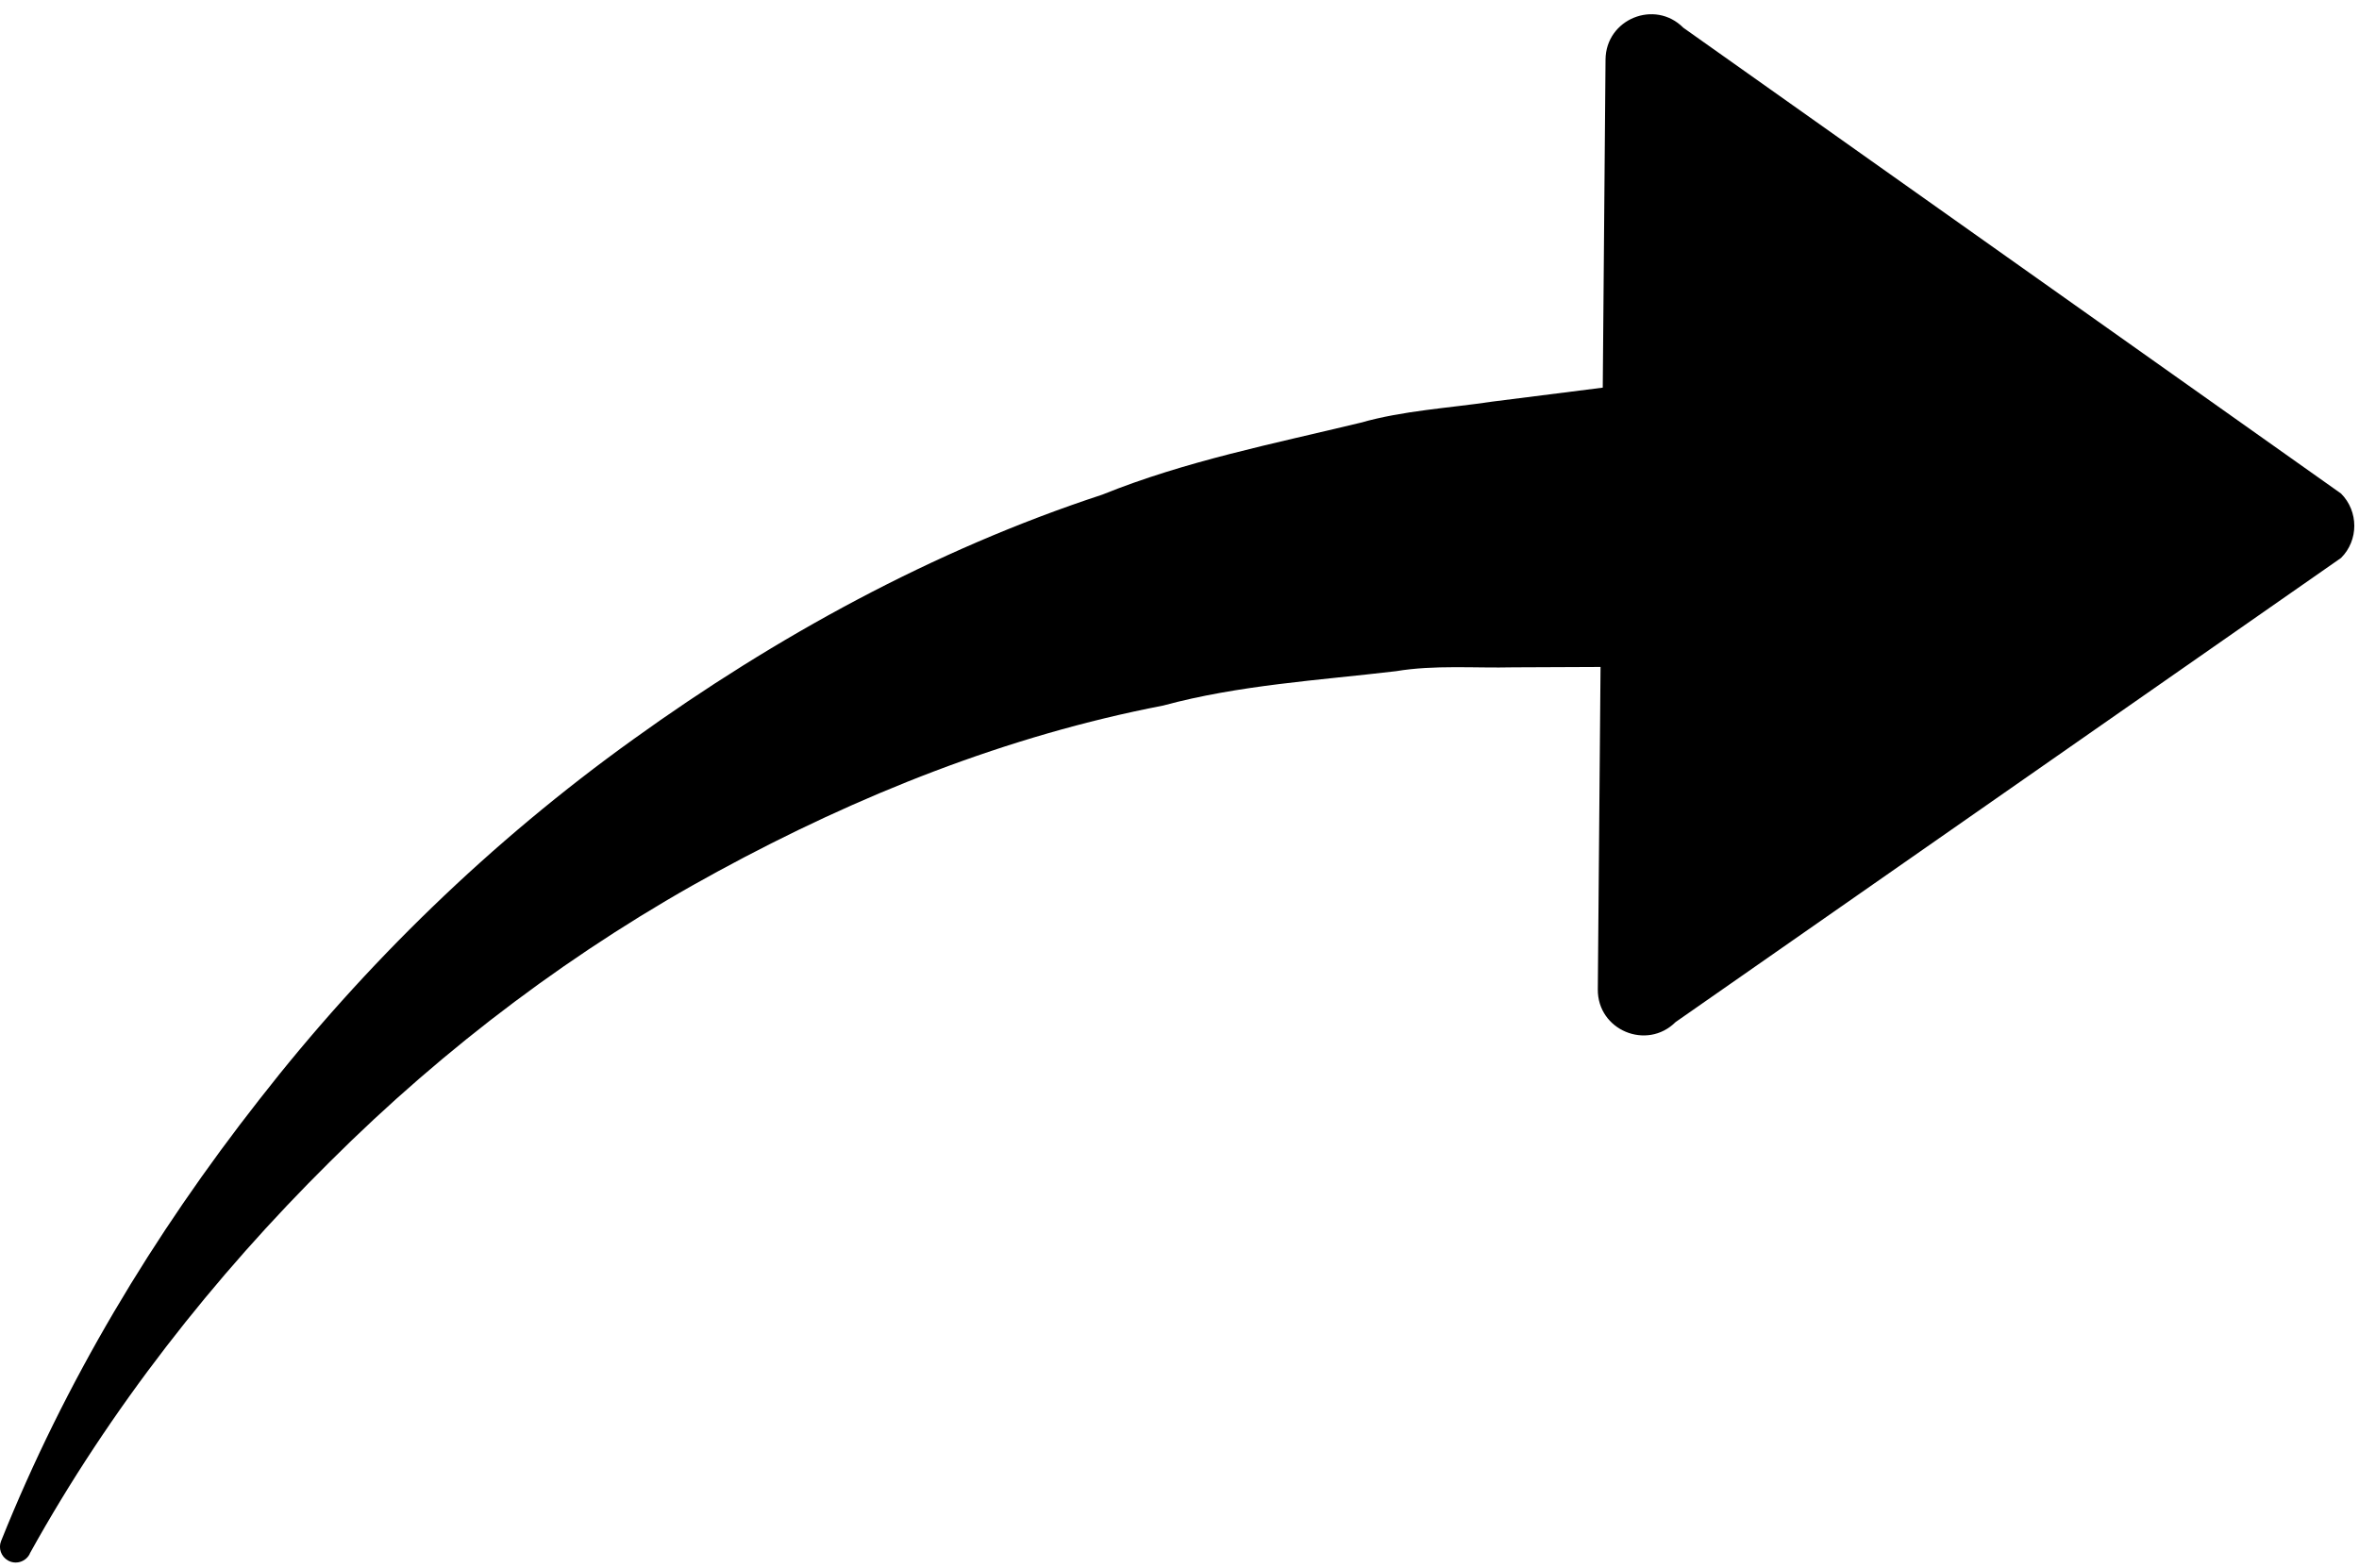 <?xml version="1.0" encoding="UTF-8"?><svg xmlns="http://www.w3.org/2000/svg" xmlns:xlink="http://www.w3.org/1999/xlink" height="33.3" preserveAspectRatio="xMidYMid meet" version="1.0" viewBox="-0.0 -0.3 50.1 33.3" width="50.1" zoomAndPan="magnify"><g id="change1_1"><path d="M 49.719 10.184 L 35.75 0.289 C 35.145 -0.32 34.105 0.105 34.098 0.965 L 34.039 7.934 L 31.699 8.23 C 30.758 8.371 29.816 8.418 28.891 8.68 C 27.035 9.129 25.18 9.492 23.41 10.207 C 19.816 11.387 16.469 13.23 13.453 15.402 C 10.426 17.574 7.754 20.172 5.508 23.055 C 3.25 25.934 1.375 29.059 0.023 32.434 C -0.039 32.586 0.023 32.766 0.172 32.848 C 0.332 32.938 0.535 32.879 0.625 32.719 L 0.637 32.691 C 2.332 29.633 4.535 26.824 7 24.383 C 9.465 21.922 12.254 19.832 15.25 18.207 C 18.238 16.582 21.402 15.324 24.699 14.688 C 26.312 14.25 28 14.152 29.648 13.957 C 30.465 13.82 31.316 13.895 32.145 13.875 L 33.992 13.867 L 33.934 20.715 C 33.926 21.582 34.973 22.02 35.586 21.41 L 49.719 11.551 C 50.094 11.176 50.094 10.562 49.719 10.184" fill="inherit"/></g></svg>